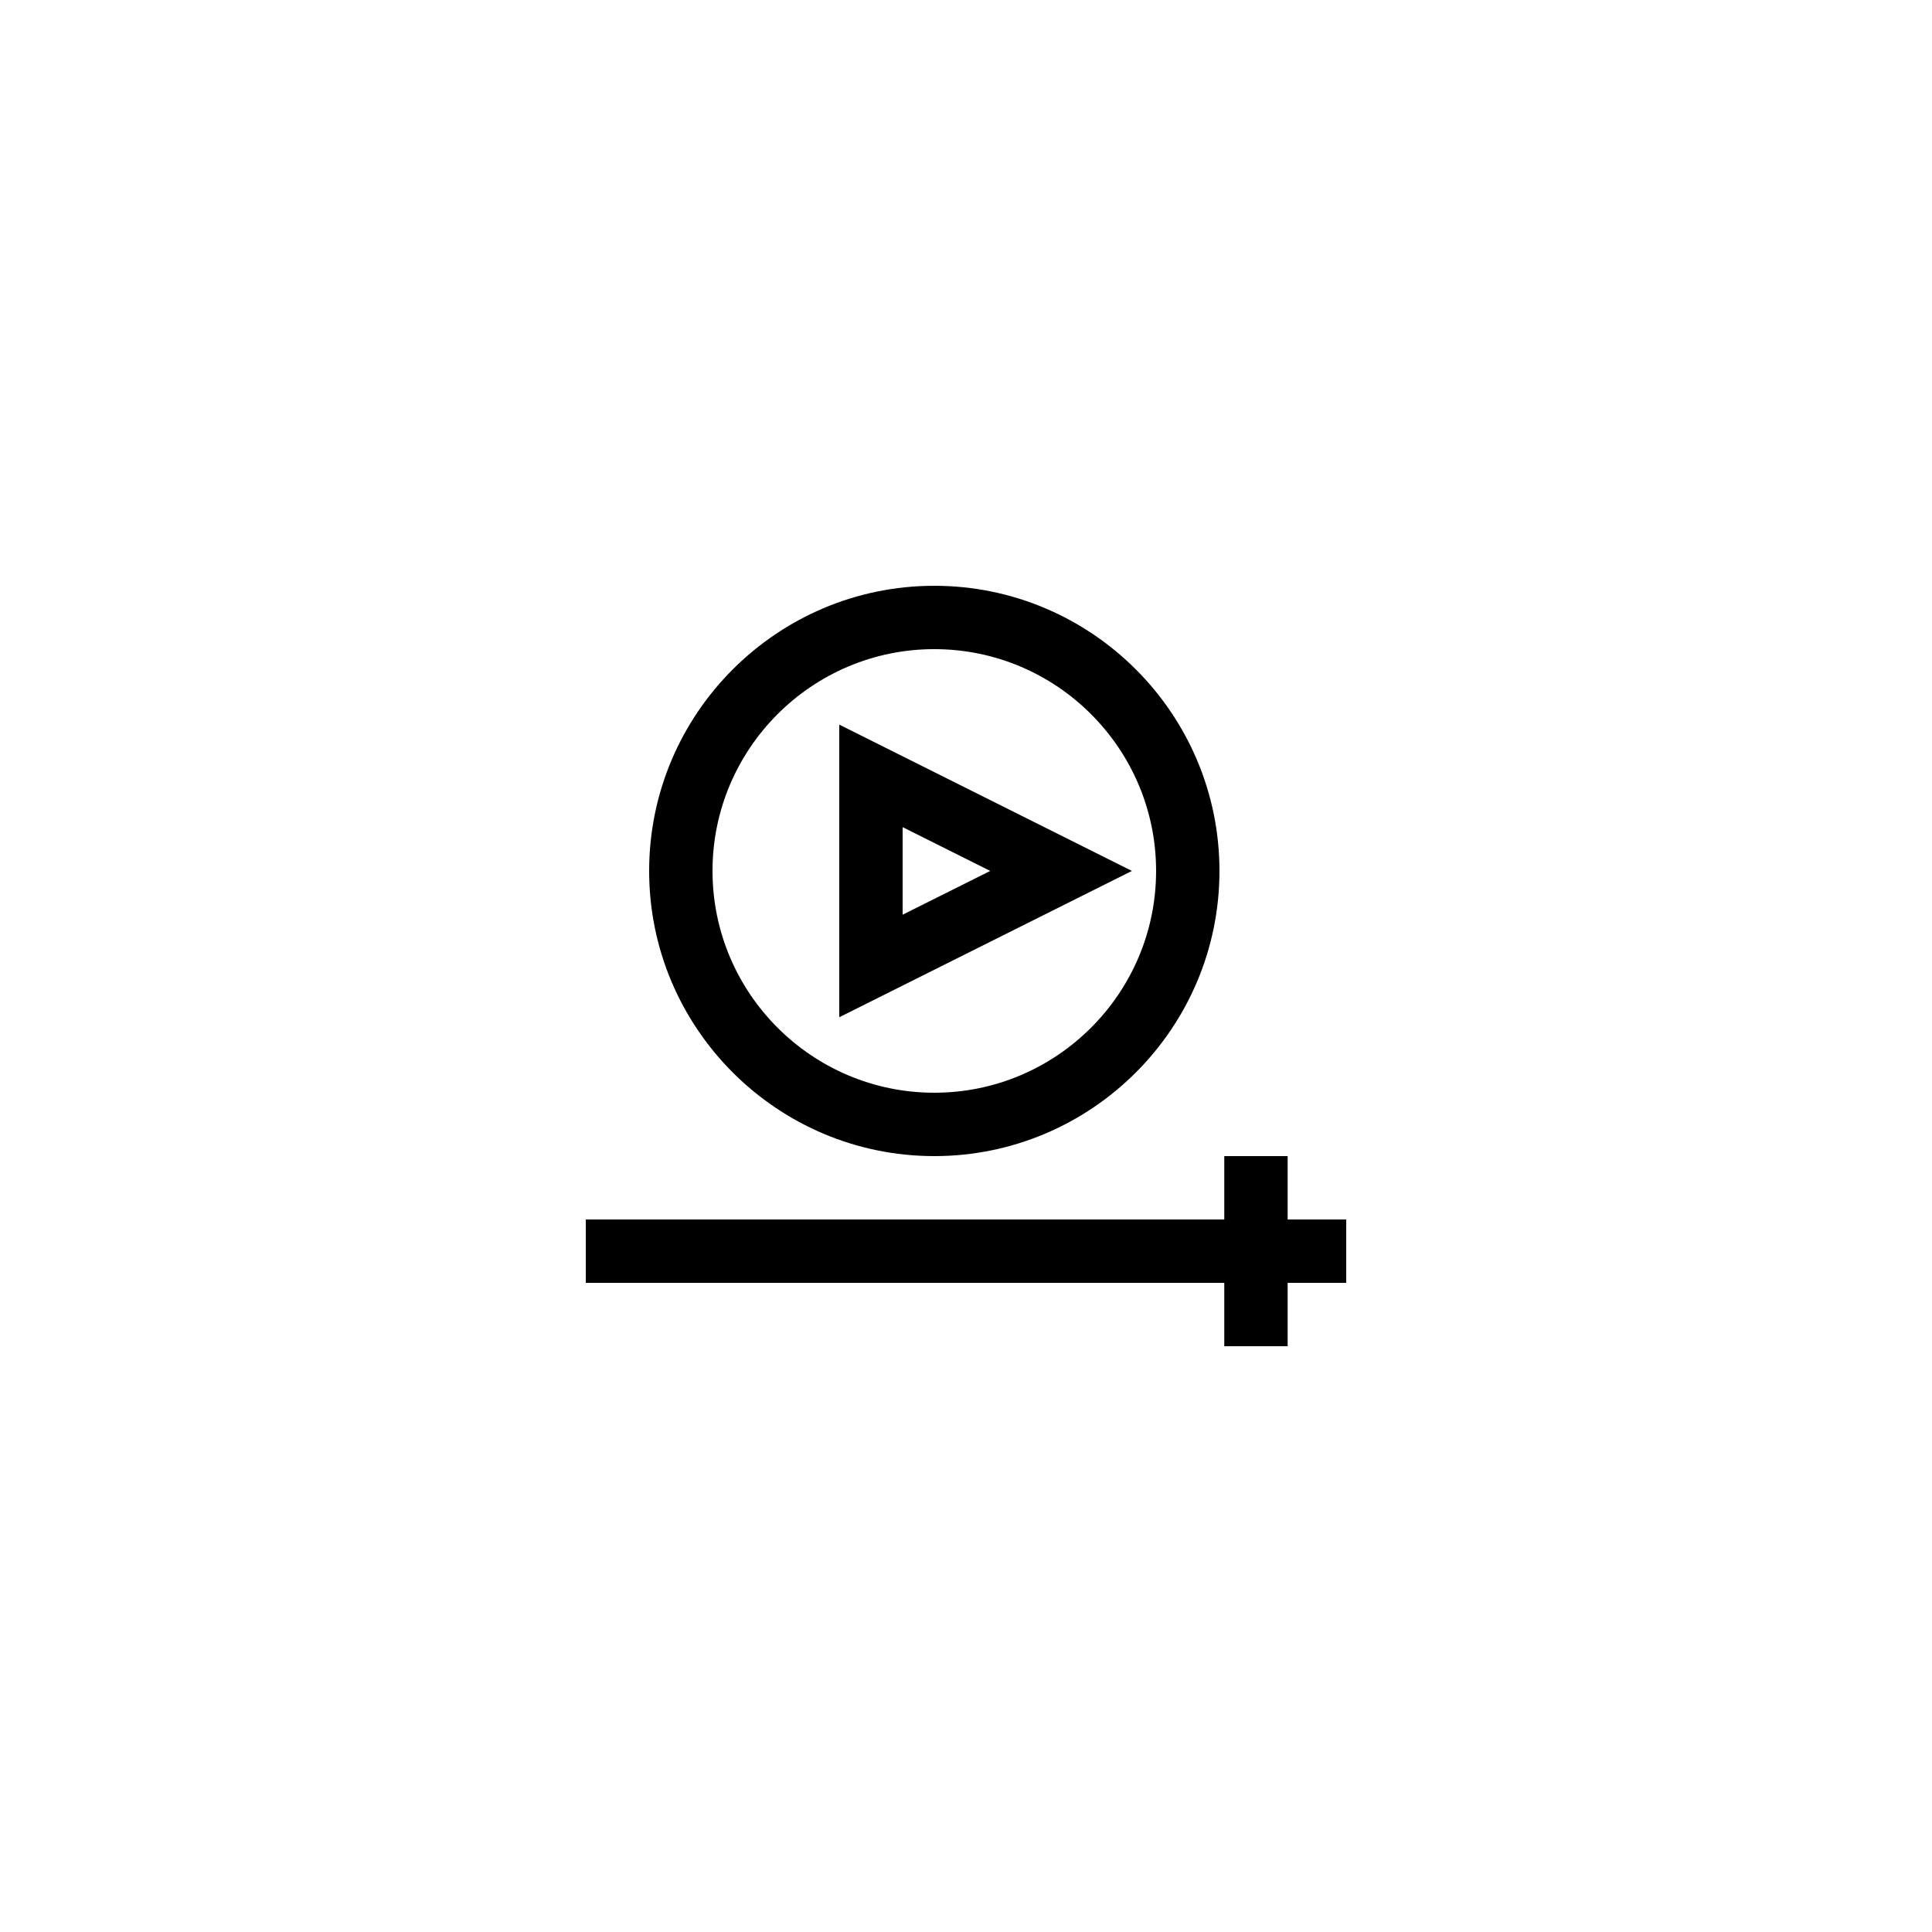 <?xml version="1.0" encoding="UTF-8"?>
<!-- Uploaded to: SVG Repo, www.svgrepo.com, Generator: SVG Repo Mixer Tools -->
<svg fill="#000000" width="800px" height="800px" version="1.1" viewBox="144 144 512 512" xmlns="http://www.w3.org/2000/svg">
 <g>
  <path d="m391.6 450.38c41.668 0 75.57-33.902 75.57-75.57 0-41.668-33.902-75.57-75.57-75.57-41.668 0-75.57 33.902-75.57 75.57 0 41.668 33.902 75.57 75.57 75.57zm0-134.35c32.41 0 58.777 26.367 58.777 58.777s-26.367 58.777-58.777 58.777c-32.41 0-58.777-26.367-58.777-58.777s26.367-58.777 58.777-58.777z"/>
  <path d="m366.41 336.03v77.555l77.555-38.777zm16.793 27.172 23.211 11.605-23.211 11.602z"/>
  <path d="m485.24 450.38h-16.793v16.793h-169.21v16.793h169.21v16.797h16.793v-16.797h15.52v-16.793h-15.52z"/>
 </g>
</svg>